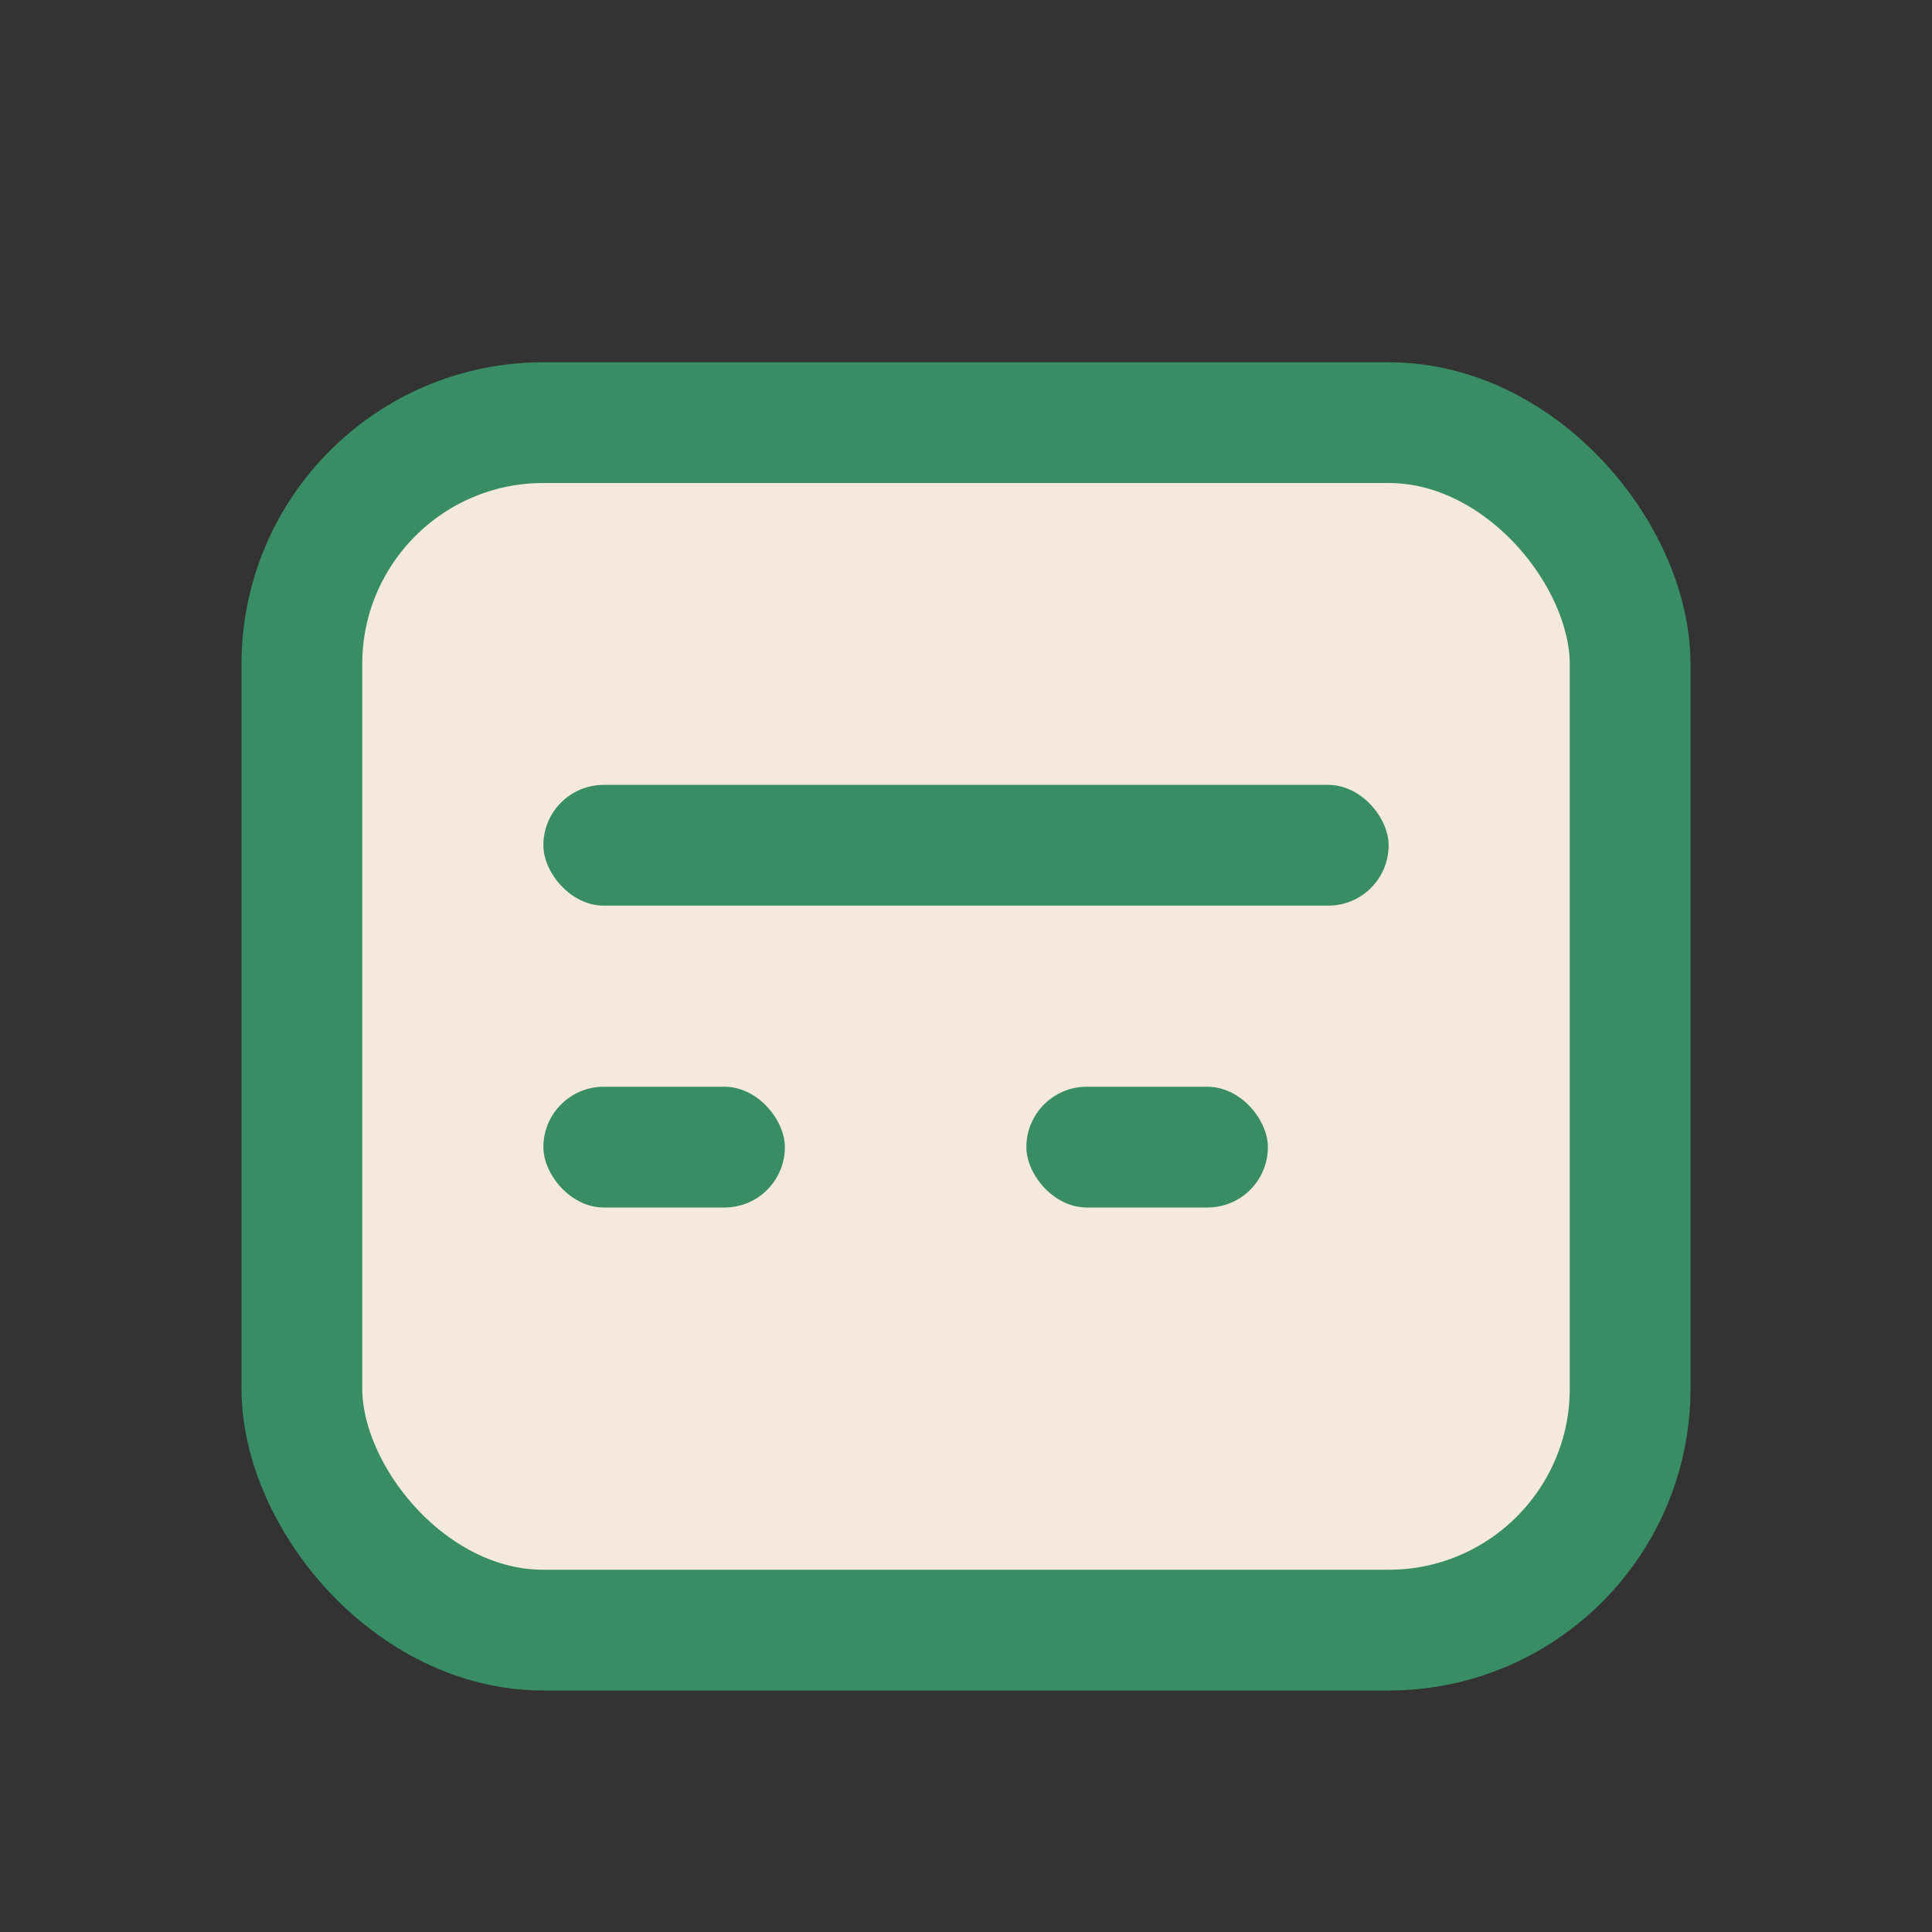 <?xml version="1.0" encoding="UTF-8"?>
<svg xmlns="http://www.w3.org/2000/svg" width="32" height="32" viewBox="0 0 32 32"><rect x="0" y="0" width="32" height="32" fill="#333333" stroke="none"/><rect x="5" y="7" width="22" height="20" rx="4" fill="#F4E9DC" stroke="#388D65" stroke-width="2"/><rect x="9" y="13" width="14" height="2" rx="1" fill="#388D65"/><rect x="9" y="18" width="4" height="2" rx="1" fill="#388D65"/><rect x="17" y="18" width="4" height="2" rx="1" fill="#388D65"/></svg>
